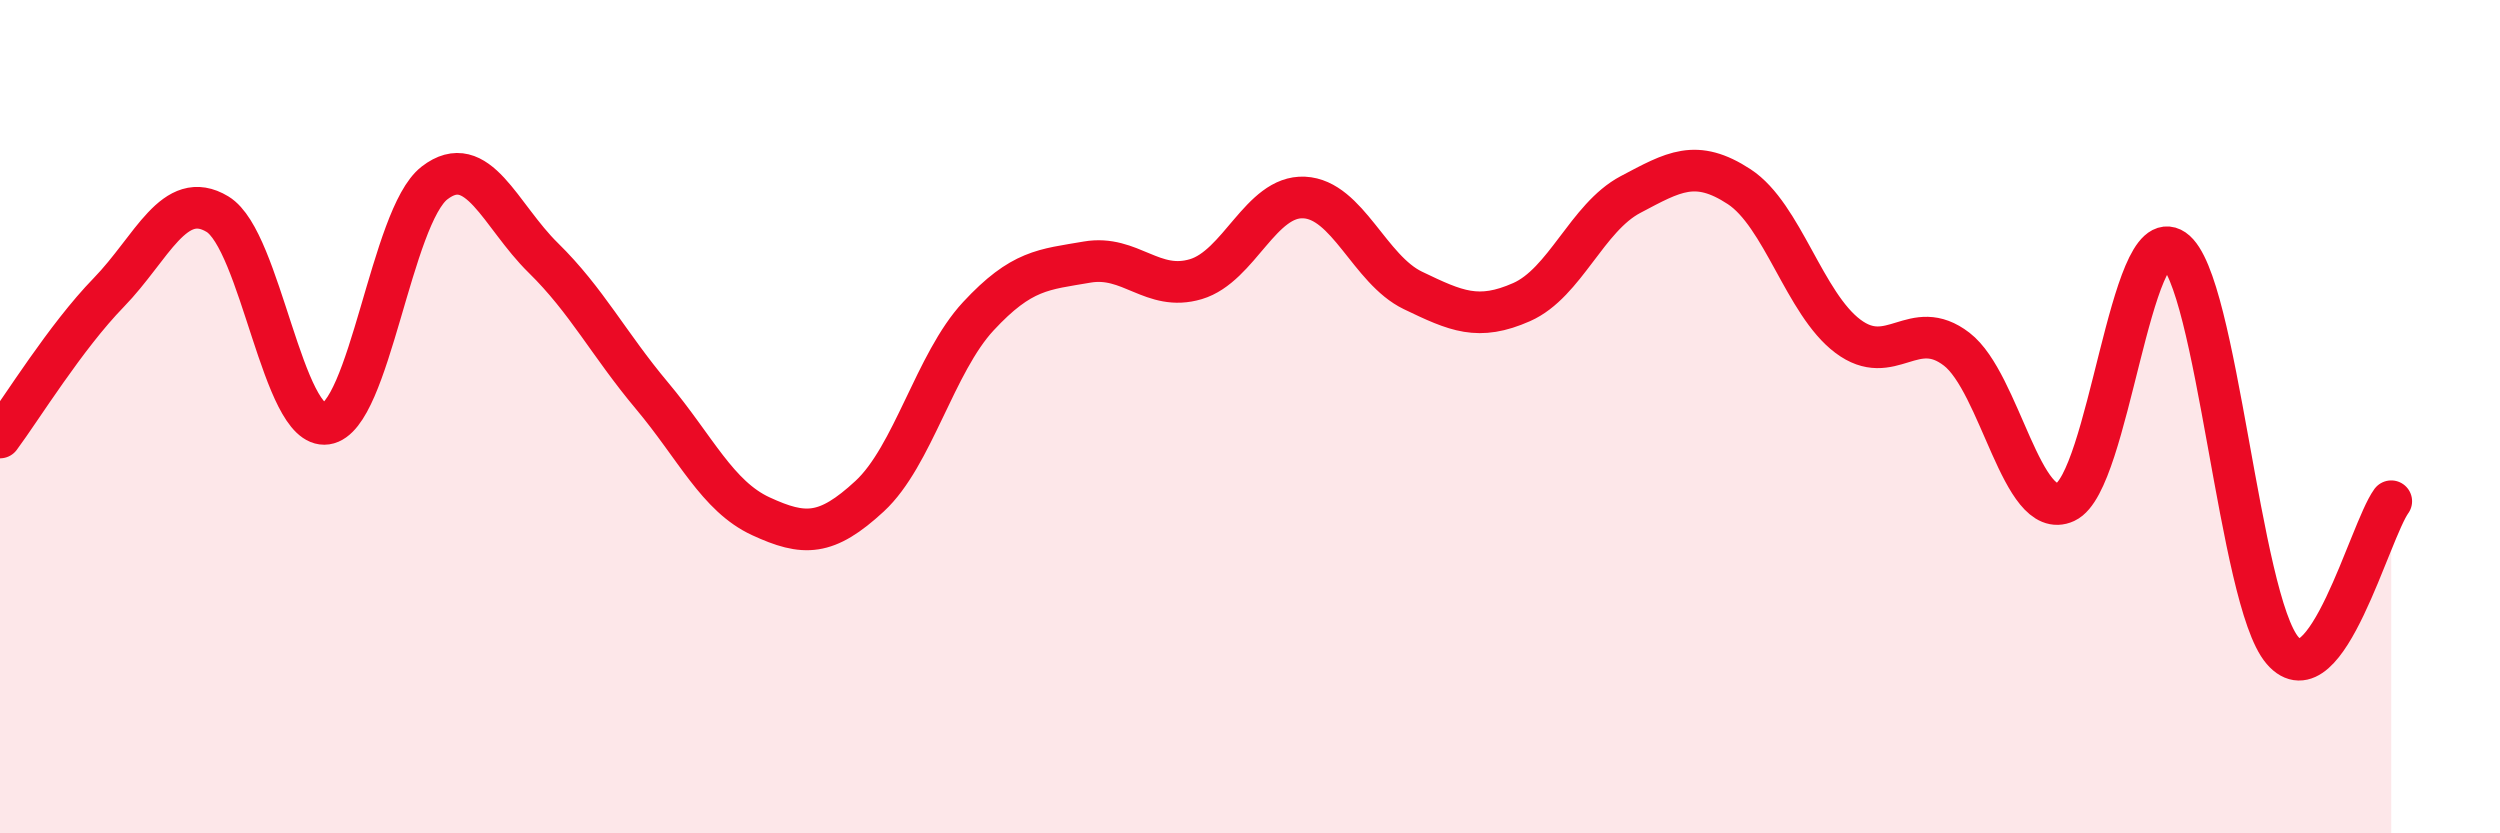 
    <svg width="60" height="20" viewBox="0 0 60 20" xmlns="http://www.w3.org/2000/svg">
      <path
        d="M 0,10.5 C 0.52,9.8 1.57,8.09 2.61,7.02 C 3.65,5.95 4.18,4.51 5.22,5.14 C 6.26,5.77 6.79,10.32 7.83,10.17 C 8.87,10.02 9.39,5.19 10.43,4.39 C 11.47,3.59 12,5.17 13.04,6.19 C 14.08,7.21 14.61,8.26 15.65,9.5 C 16.69,10.74 17.22,11.91 18.26,12.39 C 19.3,12.87 19.83,12.87 20.87,11.91 C 21.91,10.95 22.44,8.71 23.48,7.59 C 24.52,6.47 25.05,6.47 26.09,6.29 C 27.13,6.11 27.66,7.01 28.7,6.7 C 29.74,6.39 30.26,4.69 31.3,4.74 C 32.34,4.79 32.87,6.47 33.91,6.97 C 34.95,7.47 35.48,7.71 36.52,7.25 C 37.56,6.79 38.09,5.22 39.13,4.67 C 40.17,4.12 40.7,3.8 41.74,4.48 C 42.78,5.16 43.31,7.29 44.35,8.07 C 45.39,8.85 45.92,7.58 46.96,8.38 C 48,9.18 48.53,12.53 49.57,12.05 C 50.61,11.57 51.13,5.28 52.17,5.99 C 53.21,6.7 53.74,14.4 54.78,15.61 C 55.82,16.82 56.87,12.75 57.39,12.03L57.39 20L0 20Z"
        fill="#EB0A25"
        opacity="0.1"
        stroke-linecap="round"
        stroke-linejoin="round"
      />
      <path
        d="M 0,10.5 C 0.52,9.8 1.57,8.09 2.61,7.02 C 3.65,5.95 4.18,4.51 5.22,5.14 C 6.26,5.77 6.79,10.32 7.83,10.17 C 8.87,10.02 9.39,5.19 10.43,4.39 C 11.47,3.59 12,5.17 13.04,6.19 C 14.08,7.21 14.61,8.26 15.65,9.5 C 16.69,10.74 17.22,11.91 18.26,12.39 C 19.3,12.87 19.83,12.87 20.87,11.91 C 21.91,10.95 22.44,8.71 23.48,7.59 C 24.52,6.47 25.05,6.47 26.09,6.29 C 27.13,6.11 27.66,7.01 28.7,6.7 C 29.74,6.39 30.26,4.69 31.3,4.74 C 32.34,4.79 32.87,6.47 33.91,6.97 C 34.95,7.47 35.48,7.71 36.52,7.25 C 37.56,6.79 38.09,5.22 39.13,4.67 C 40.17,4.12 40.7,3.8 41.74,4.48 C 42.78,5.16 43.31,7.29 44.35,8.07 C 45.39,8.85 45.92,7.58 46.96,8.38 C 48,9.18 48.53,12.53 49.57,12.05 C 50.61,11.57 51.13,5.28 52.17,5.99 C 53.21,6.7 53.74,14.4 54.78,15.61 C 55.82,16.82 56.87,12.75 57.39,12.03"
        stroke="#EB0A25"
        stroke-width="1"
        fill="none"
        stroke-linecap="round"
        stroke-linejoin="round"
      />
    </svg>
  